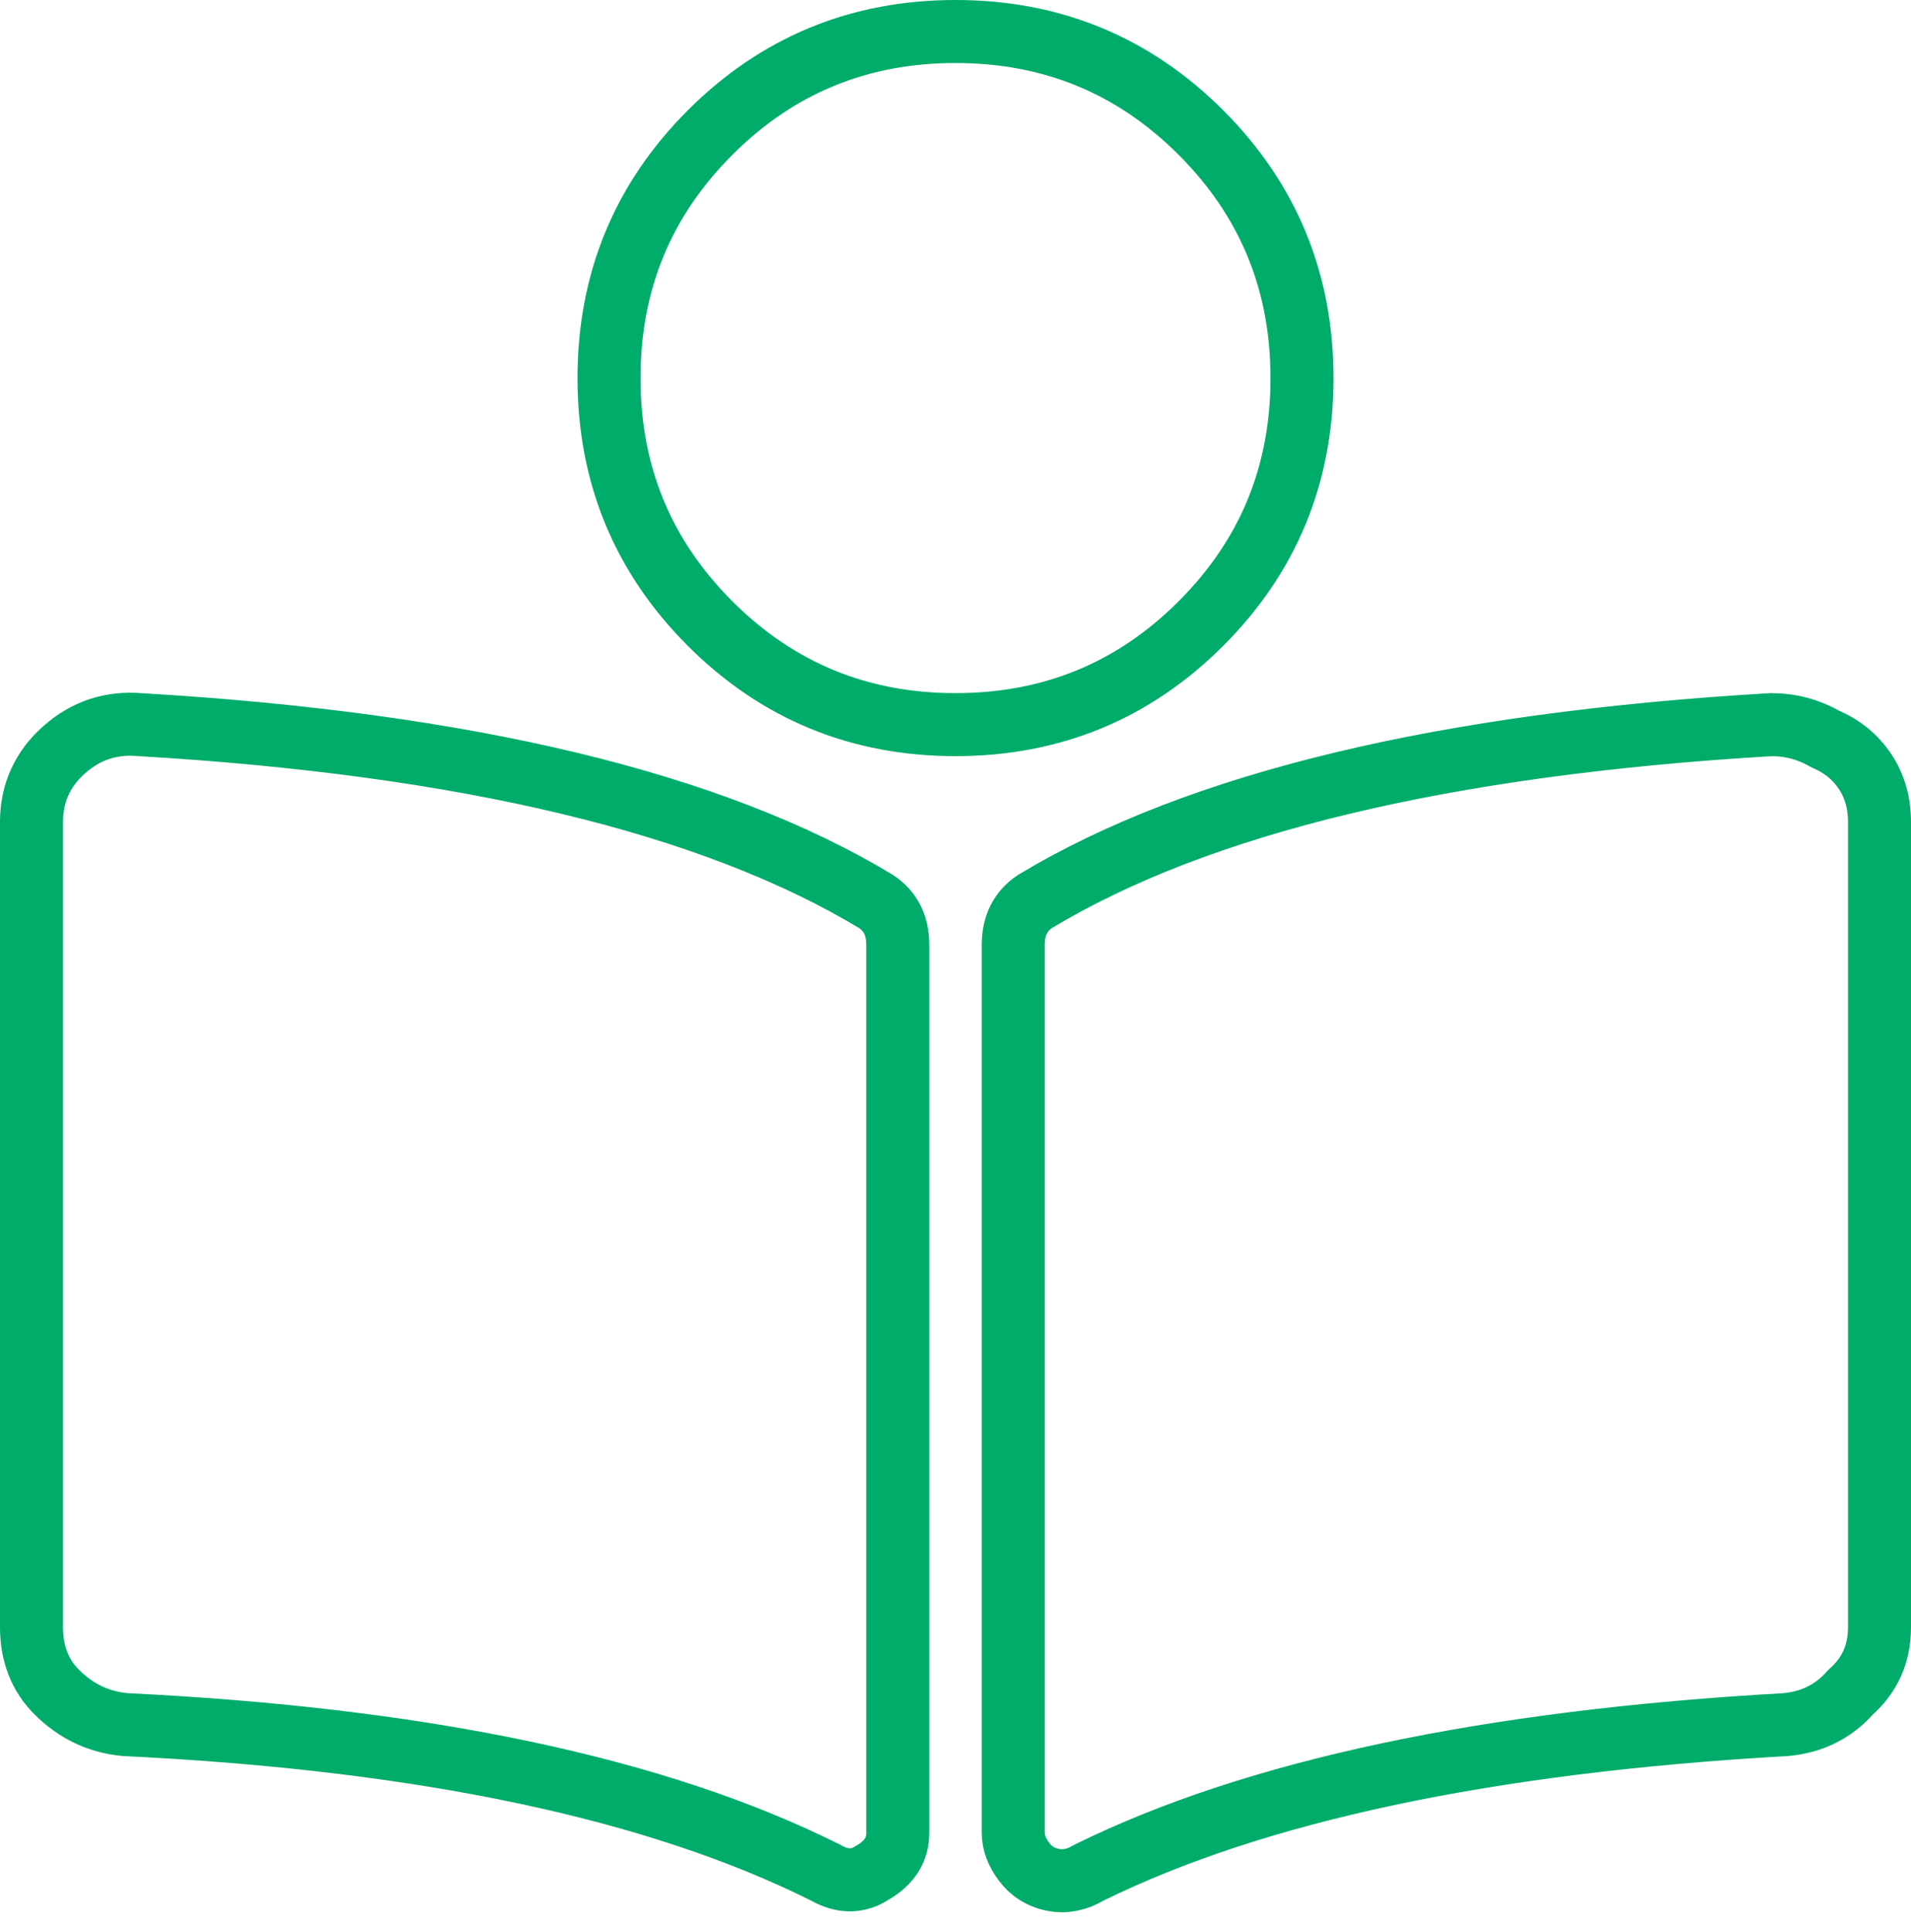 <?xml version="1.0" encoding="UTF-8" standalone="no"?> <svg xmlns="http://www.w3.org/2000/svg" xmlns:xlink="http://www.w3.org/1999/xlink" xmlns:serif="http://www.serif.com/" width="100%" height="100%" viewBox="0 0 91 92" version="1.1" xml:space="preserve" style="fill-rule:evenodd;clip-rule:evenodd;stroke-linejoin:round;stroke-miterlimit:2;"><path d="M57.188,6.312c3.208,3.209 4.812,7.105 4.812,11.688c0,4.583 -1.604,8.479 -4.813,11.687c-3.208,3.209 -7.104,4.813 -11.687,4.813c-4.583,0 -8.479,-1.604 -11.688,-4.813c-3.208,-3.208 -4.812,-7.104 -4.812,-11.687c0,-4.583 1.604,-8.479 4.813,-11.688c3.208,-3.208 7.104,-4.812 11.687,-4.812c4.583,0 8.479,1.604 11.688,4.812Zm-15.469,36.61c0.687,0.458 1.031,1.146 1.031,2.062l0,42.282c0,0.802 -0.401,1.432 -1.203,1.89c-0.688,0.459 -1.432,0.459 -2.234,0c-8.021,-4.01 -19.136,-6.359 -33.344,-7.047c-1.261,-0.114 -2.349,-0.63 -3.266,-1.547c-0.802,-0.802 -1.203,-1.833 -1.203,-3.093l0,-38.328c0,-1.375 0.516,-2.521 1.547,-3.438c1.031,-0.917 2.234,-1.318 3.609,-1.203c15.584,0.917 27.271,3.724 35.063,8.422Zm42.625,-8.422c0.916,0 1.776,0.229 2.578,0.687c0.802,0.344 1.432,0.86 1.891,1.547c0.458,0.688 0.687,1.49 0.687,2.407l0,38.328c0,1.26 -0.458,2.291 -1.375,3.093c-0.802,0.917 -1.833,1.433 -3.094,1.547c-14.208,0.802 -25.265,3.151 -33.172,7.047c-0.573,0.344 -1.145,0.459 -1.718,0.344c-0.573,-0.115 -1.032,-0.401 -1.375,-0.859c-0.344,-0.459 -0.516,-0.917 -0.516,-1.375l0,-42.282c0,-0.916 0.344,-1.604 1.031,-2.062c7.792,-4.698 19.479,-7.505 35.063,-8.422Z" style="fill:none;fill-rule:nonzero;stroke:#00ac6a;stroke-width:3px;"></path></svg> 